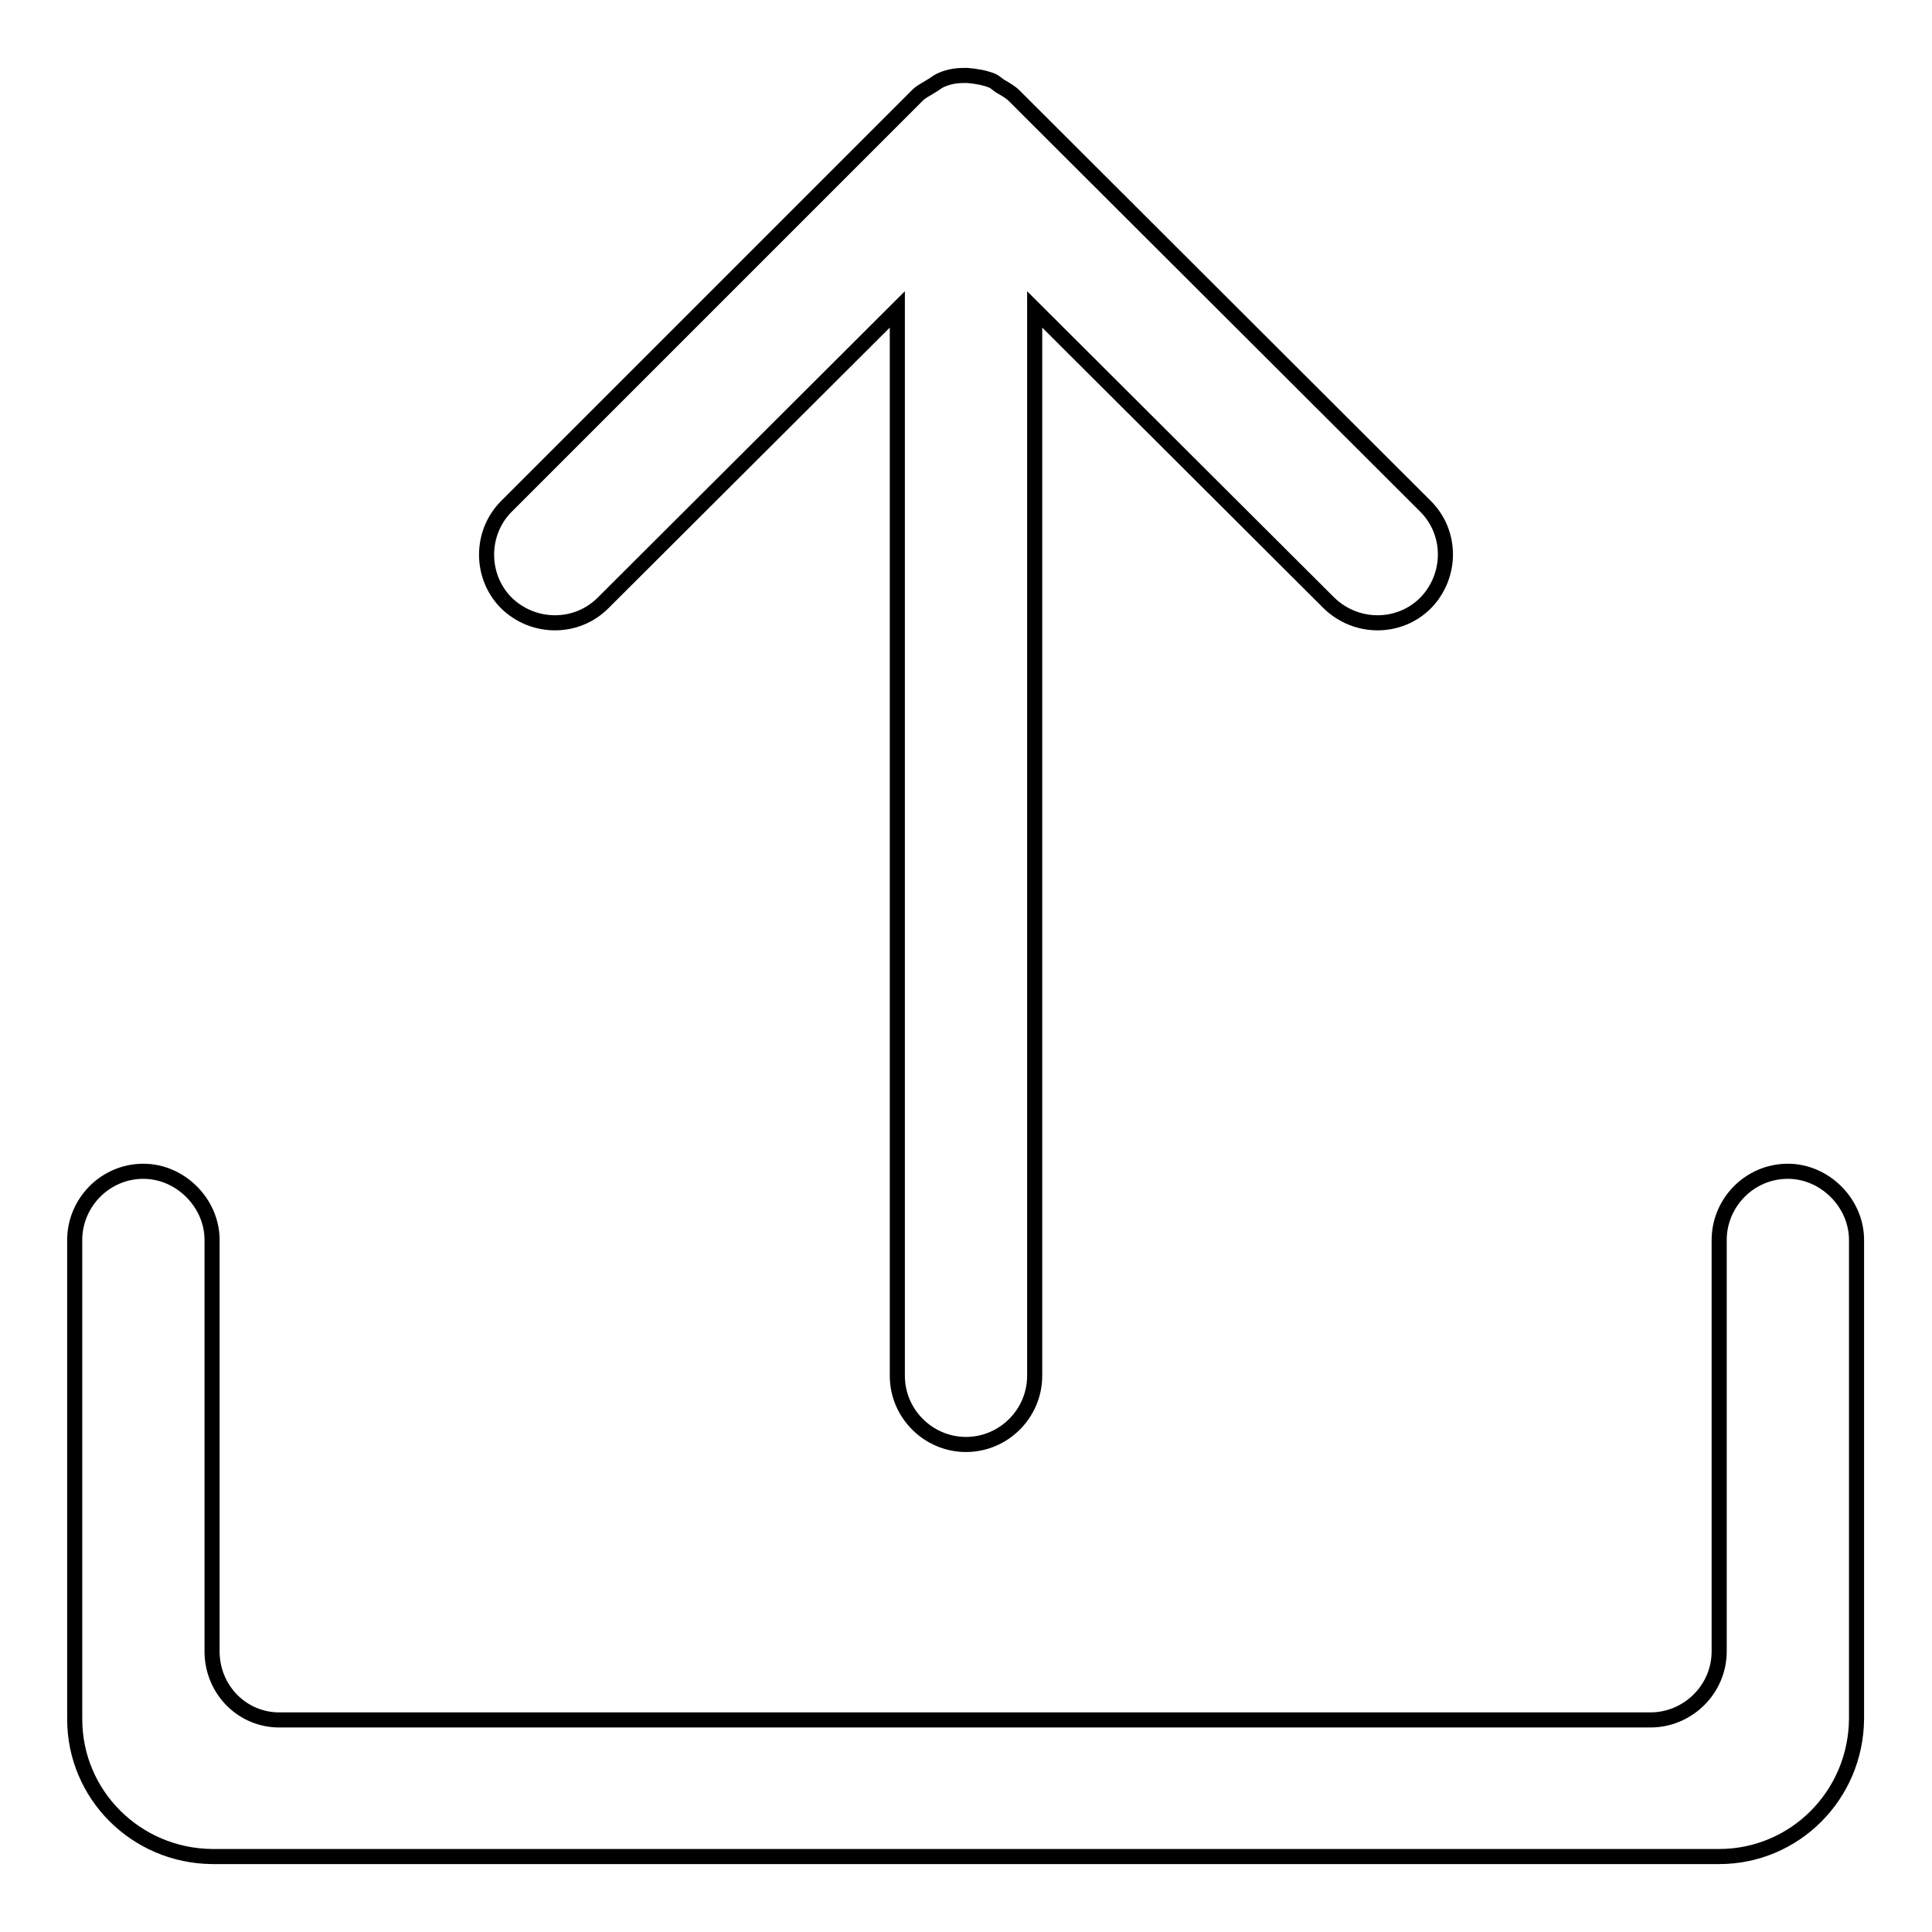 <?xml version="1.0" encoding="utf-8"?>
<!-- Svg Vector Icons : http://www.onlinewebfonts.com/icon -->
<!DOCTYPE svg PUBLIC "-//W3C//DTD SVG 1.1//EN" "http://www.w3.org/Graphics/SVG/1.1/DTD/svg11.dtd">
<svg version="1.1" xmlns="http://www.w3.org/2000/svg" xmlns:xlink="http://www.w3.org/1999/xlink" x="0px" y="0px" viewBox="0 0 256 256" enable-background="new 0 0 256 256" xml:space="preserve">
<g> <path stroke-width="2" fill-opacity="0" stroke="#000000"  d="M67.1,79.9c3.6,3.5,9.3,3.5,12.8,0l39-38.9v141.3c0,5,4.1,9.1,9.1,9.1c5,0,9.1-4.1,9.1-9.1V41l39,38.9 c3.6,3.5,9.3,3.5,12.8,0c3.5-3.6,3.5-9.3,0-12.8l-54.5-54.4c-0.5-0.5-1.2-0.9-1.9-1.3c-0.3-0.2-0.6-0.5-1-0.7 c-1-0.4-2.1-0.6-3.3-0.7l-0.1,0l-0.1,0l-0.1,0l-0.2,0c-1.1,0-2.2,0.2-3.2,0.7c-0.4,0.2-0.7,0.5-1.1,0.7c-0.6,0.4-1.3,0.7-1.8,1.2 L67.1,67.1C63.6,70.6,63.6,76.4,67.1,79.9z M236.9,155.2c-5.1,0-9.1,4.2-9.1,9.1v54.5c0,5.1-4.2,9.1-9.1,9.1H37.2 c-5,0.1-9-3.9-9.1-8.9c0-0.1,0-0.1,0-0.2v-54.5c0-4.9-4.2-9.1-9.1-9.1c-5.1,0-9.1,4.2-9.1,9.1v63.5c0,10,8.1,18.1,18.2,18.2h199.7 c10,0,18.1-8.1,18.2-18.2v-63.5C246,159.4,241.8,155.2,236.9,155.2z"/></g>
</svg>